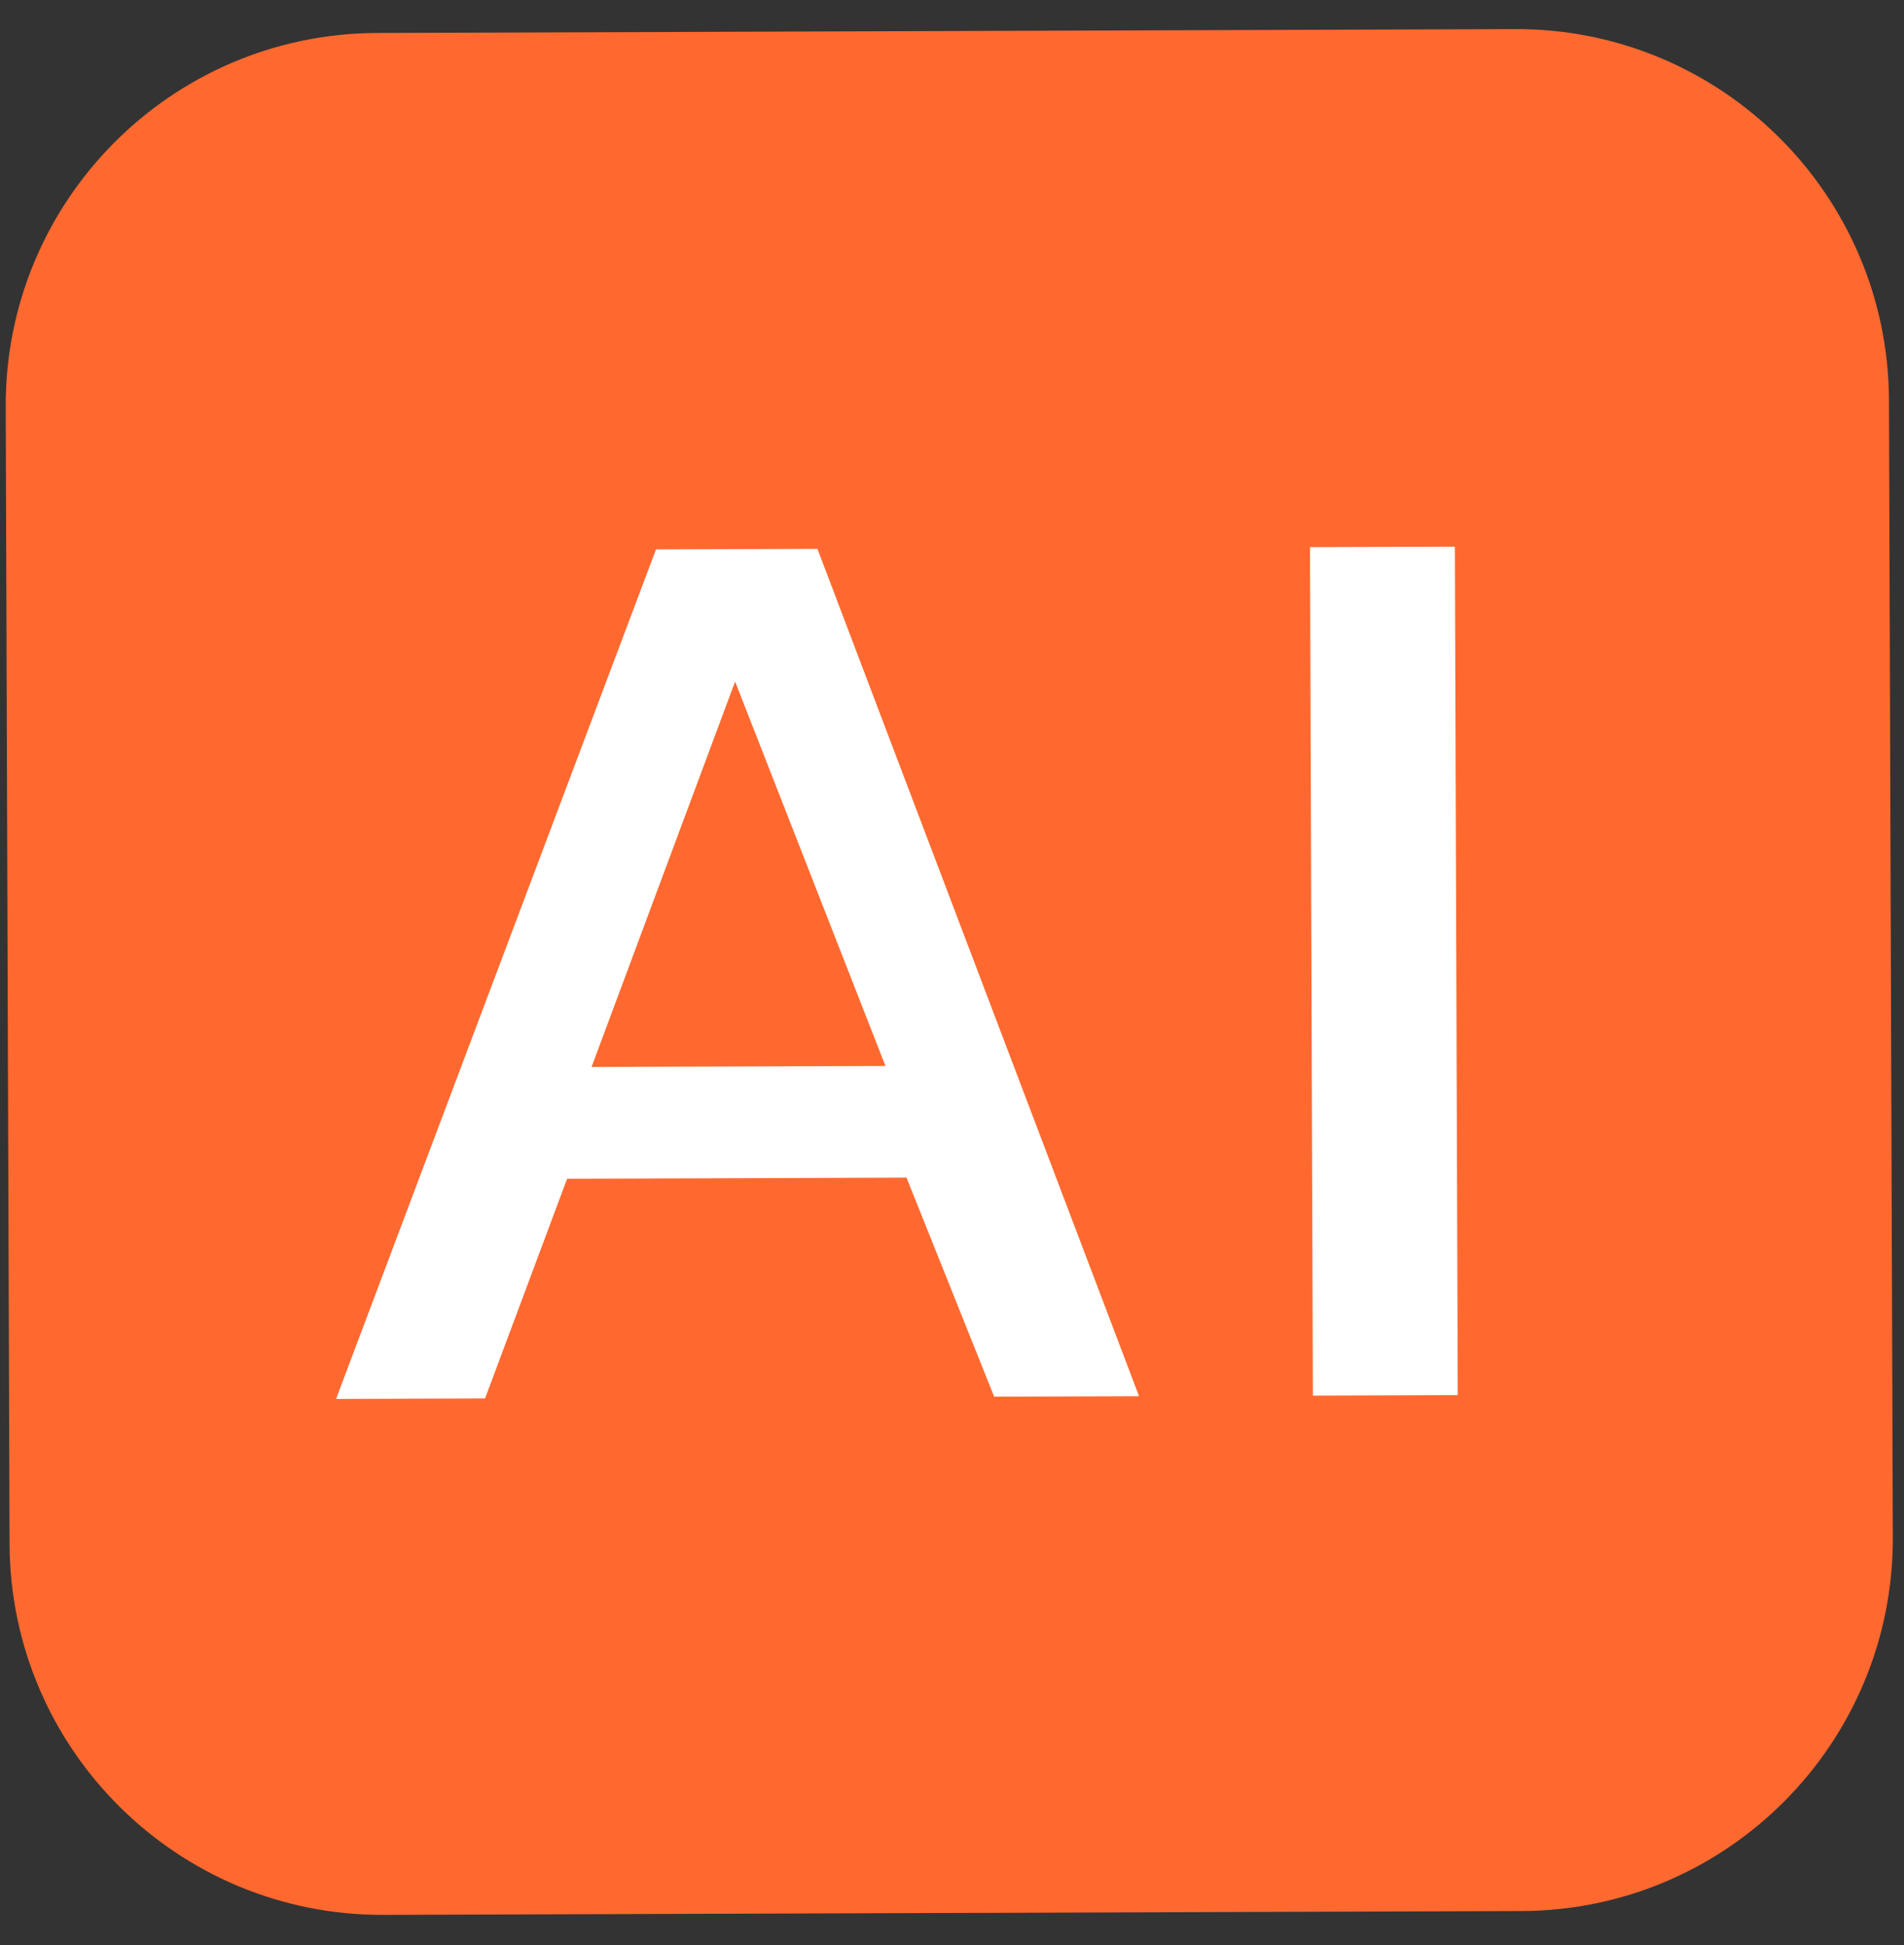 <svg width="46" height="47" viewBox="0 0 46 47" fill="none" xmlns="http://www.w3.org/2000/svg">
<rect x="0" y="0" width="46" height="47" fill="#333333" stroke="none"/>
<g clip-path="url(#clip0_9_3748)">
<path d="M36.607 0.703L9.107 0.797C4.136 0.813 0.121 4.857 0.138 9.827L0.231 37.297C0.247 42.267 4.291 46.283 9.261 46.266L36.761 46.173C41.731 46.156 45.747 42.113 45.73 37.143L45.637 9.673C45.62 4.702 41.577 0.687 36.607 0.703Z" fill="#FF692F"/>
<path d="M8.119 33.8L15.849 13.274L19.749 13.261L27.519 33.734L24.019 33.746L21.901 28.453L13.701 28.481L11.719 33.788L8.119 33.8ZM14.292 25.779L21.392 25.755L17.76 16.467L14.292 25.779Z" fill="white"/>
<path d="M31.719 33.72L31.649 13.22L35.149 13.208L35.219 33.708L31.719 33.72Z" fill="white"/>
</g>
<defs>
<clipPath id="clip0_9_3748">
<rect width="45.5" height="45.5" fill="white" transform="translate(0.107 0.827) rotate(-0.194)"/>
</clipPath>
</defs>
</svg>
